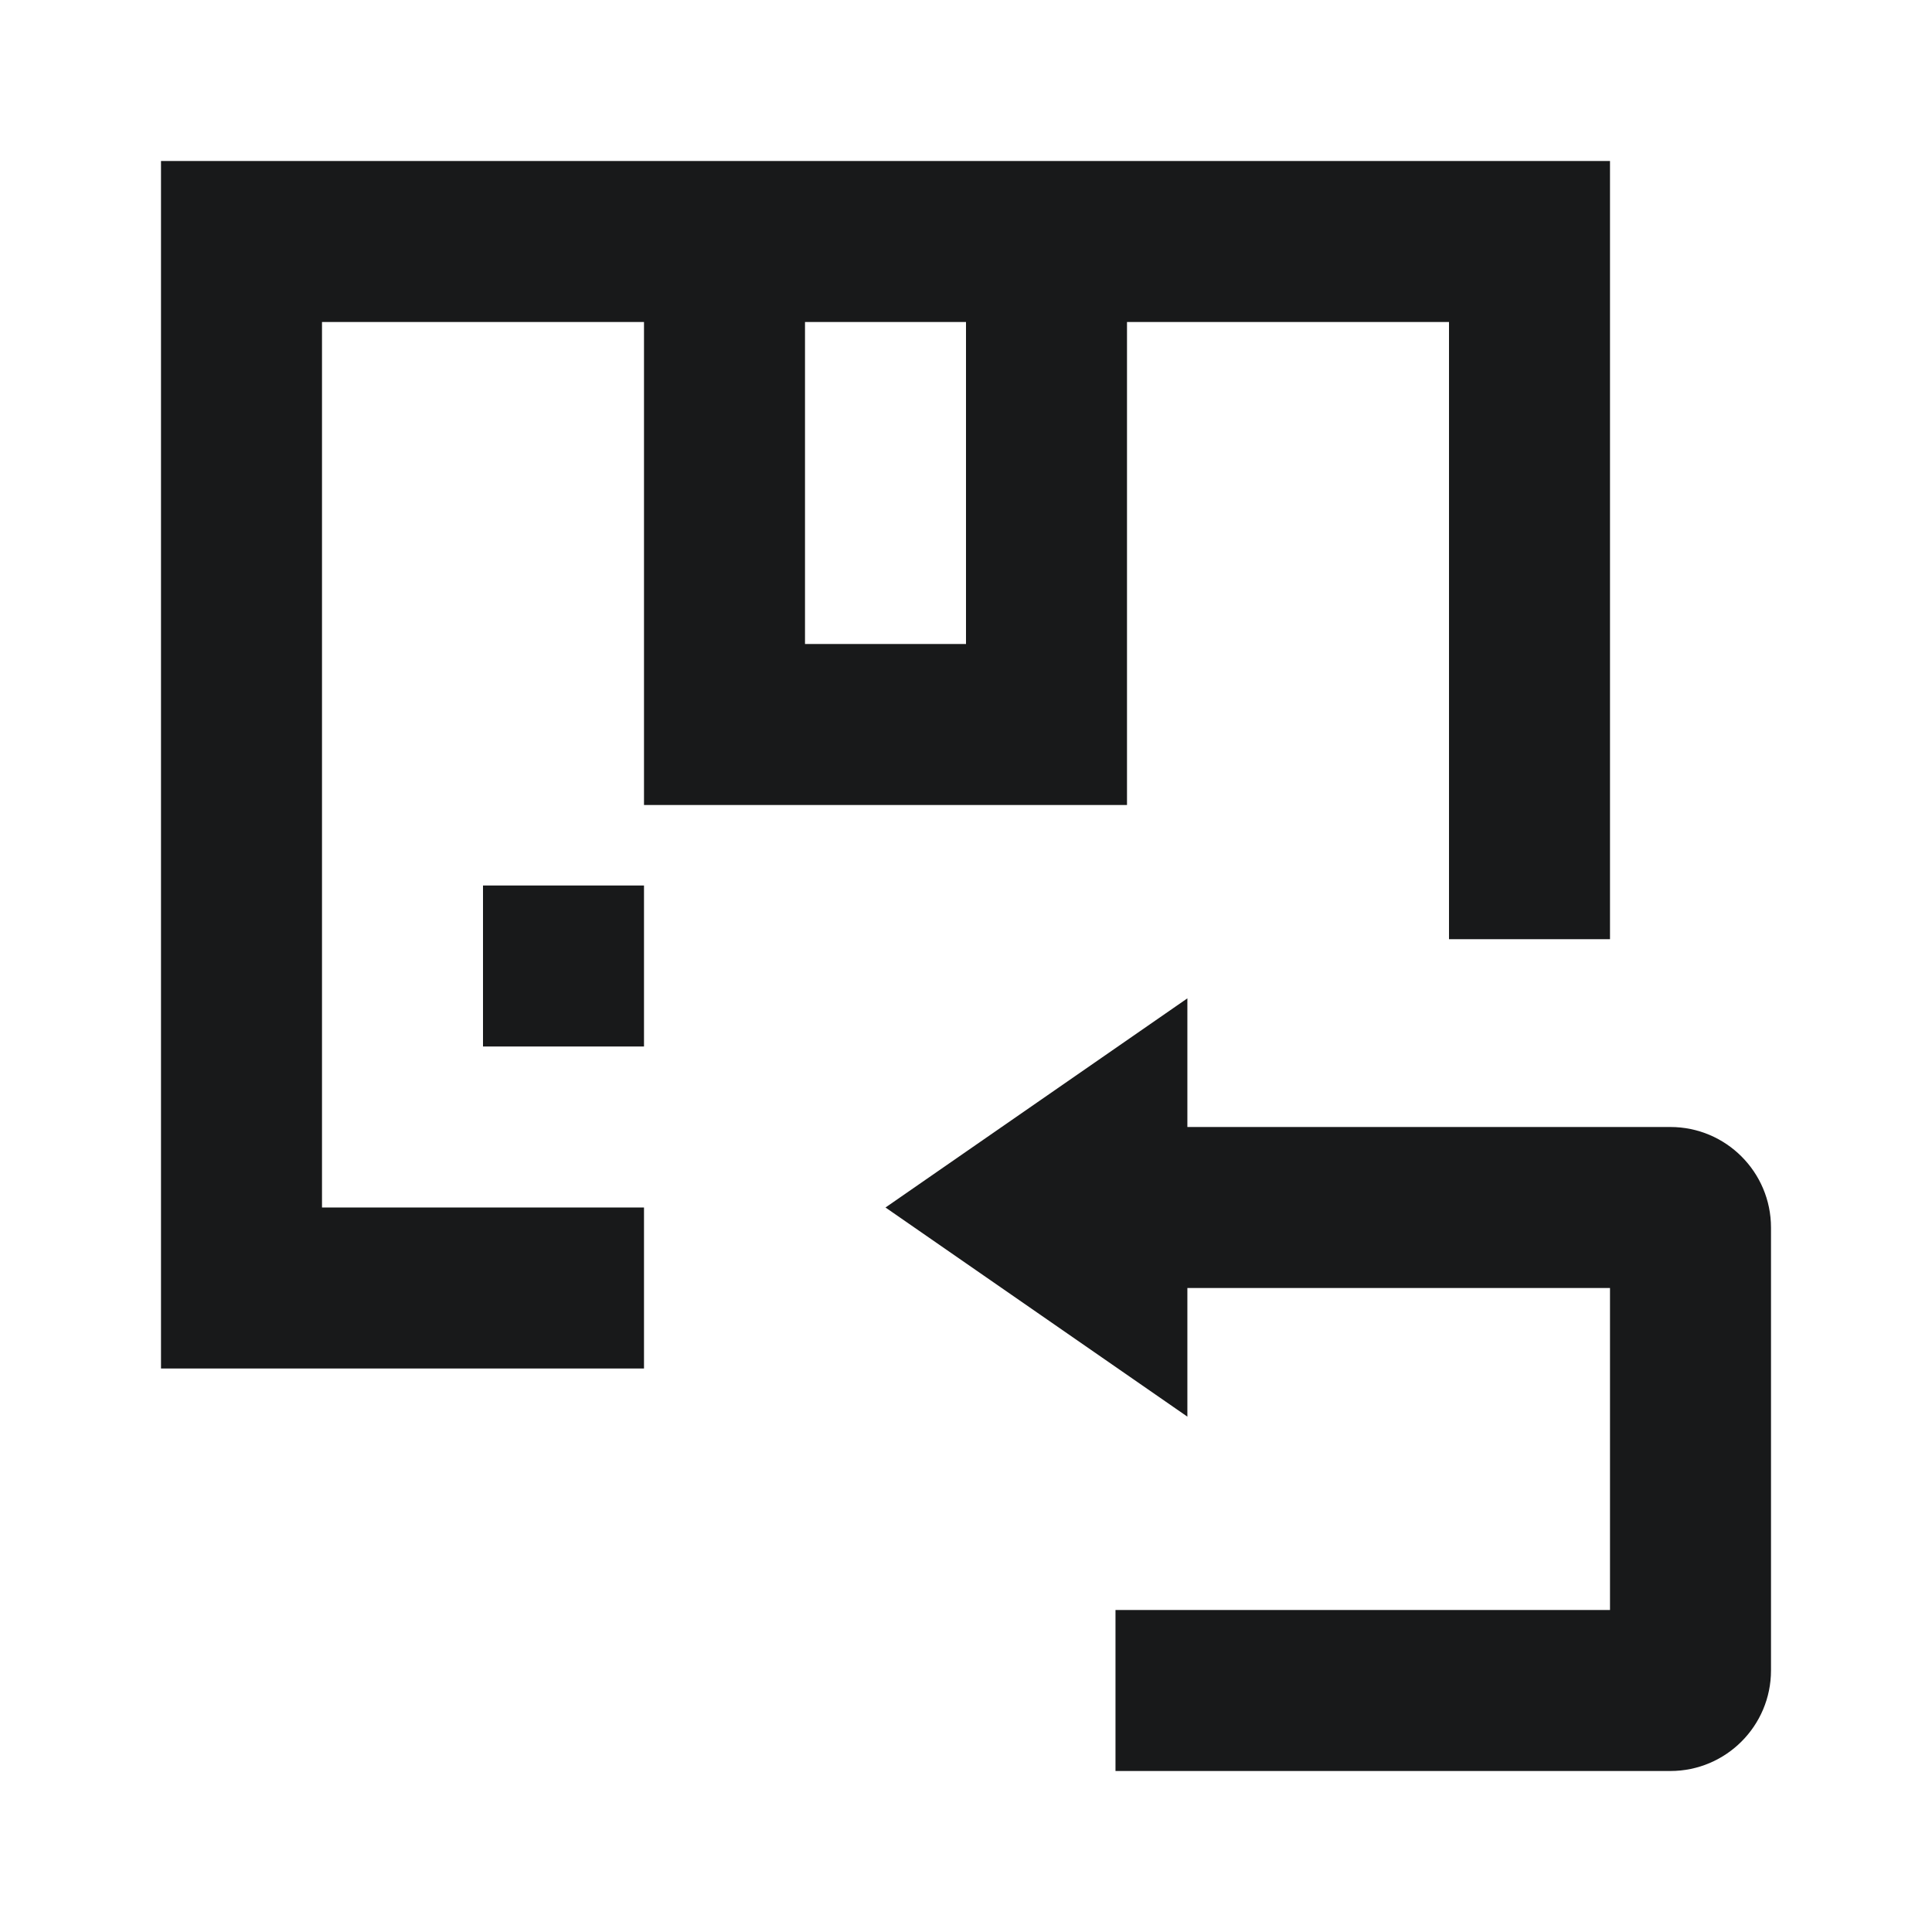 <?xml version="1.0" encoding="UTF-8"?> <svg xmlns="http://www.w3.org/2000/svg" width="24" height="24" viewBox="0 0 24 24" fill="none"><path fill-rule="evenodd" clip-rule="evenodd" d="M2 2H20V11.667H18V4H14V10H8V4H4V15H8V17H2V2ZM10 4H12V8H10V4Z" fill="#18191A"></path><path d="M14.75 14V12.402L11 15L14.75 17.598V16H20V20H13.857V22H20.75C21.44 22 22 21.44 22 20.75V15.25C22 14.56 21.44 14 20.75 14H14.75Z" fill="#18191A"></path><path d="M8 11H6V13H8V11Z" fill="#18191A"></path></svg> 